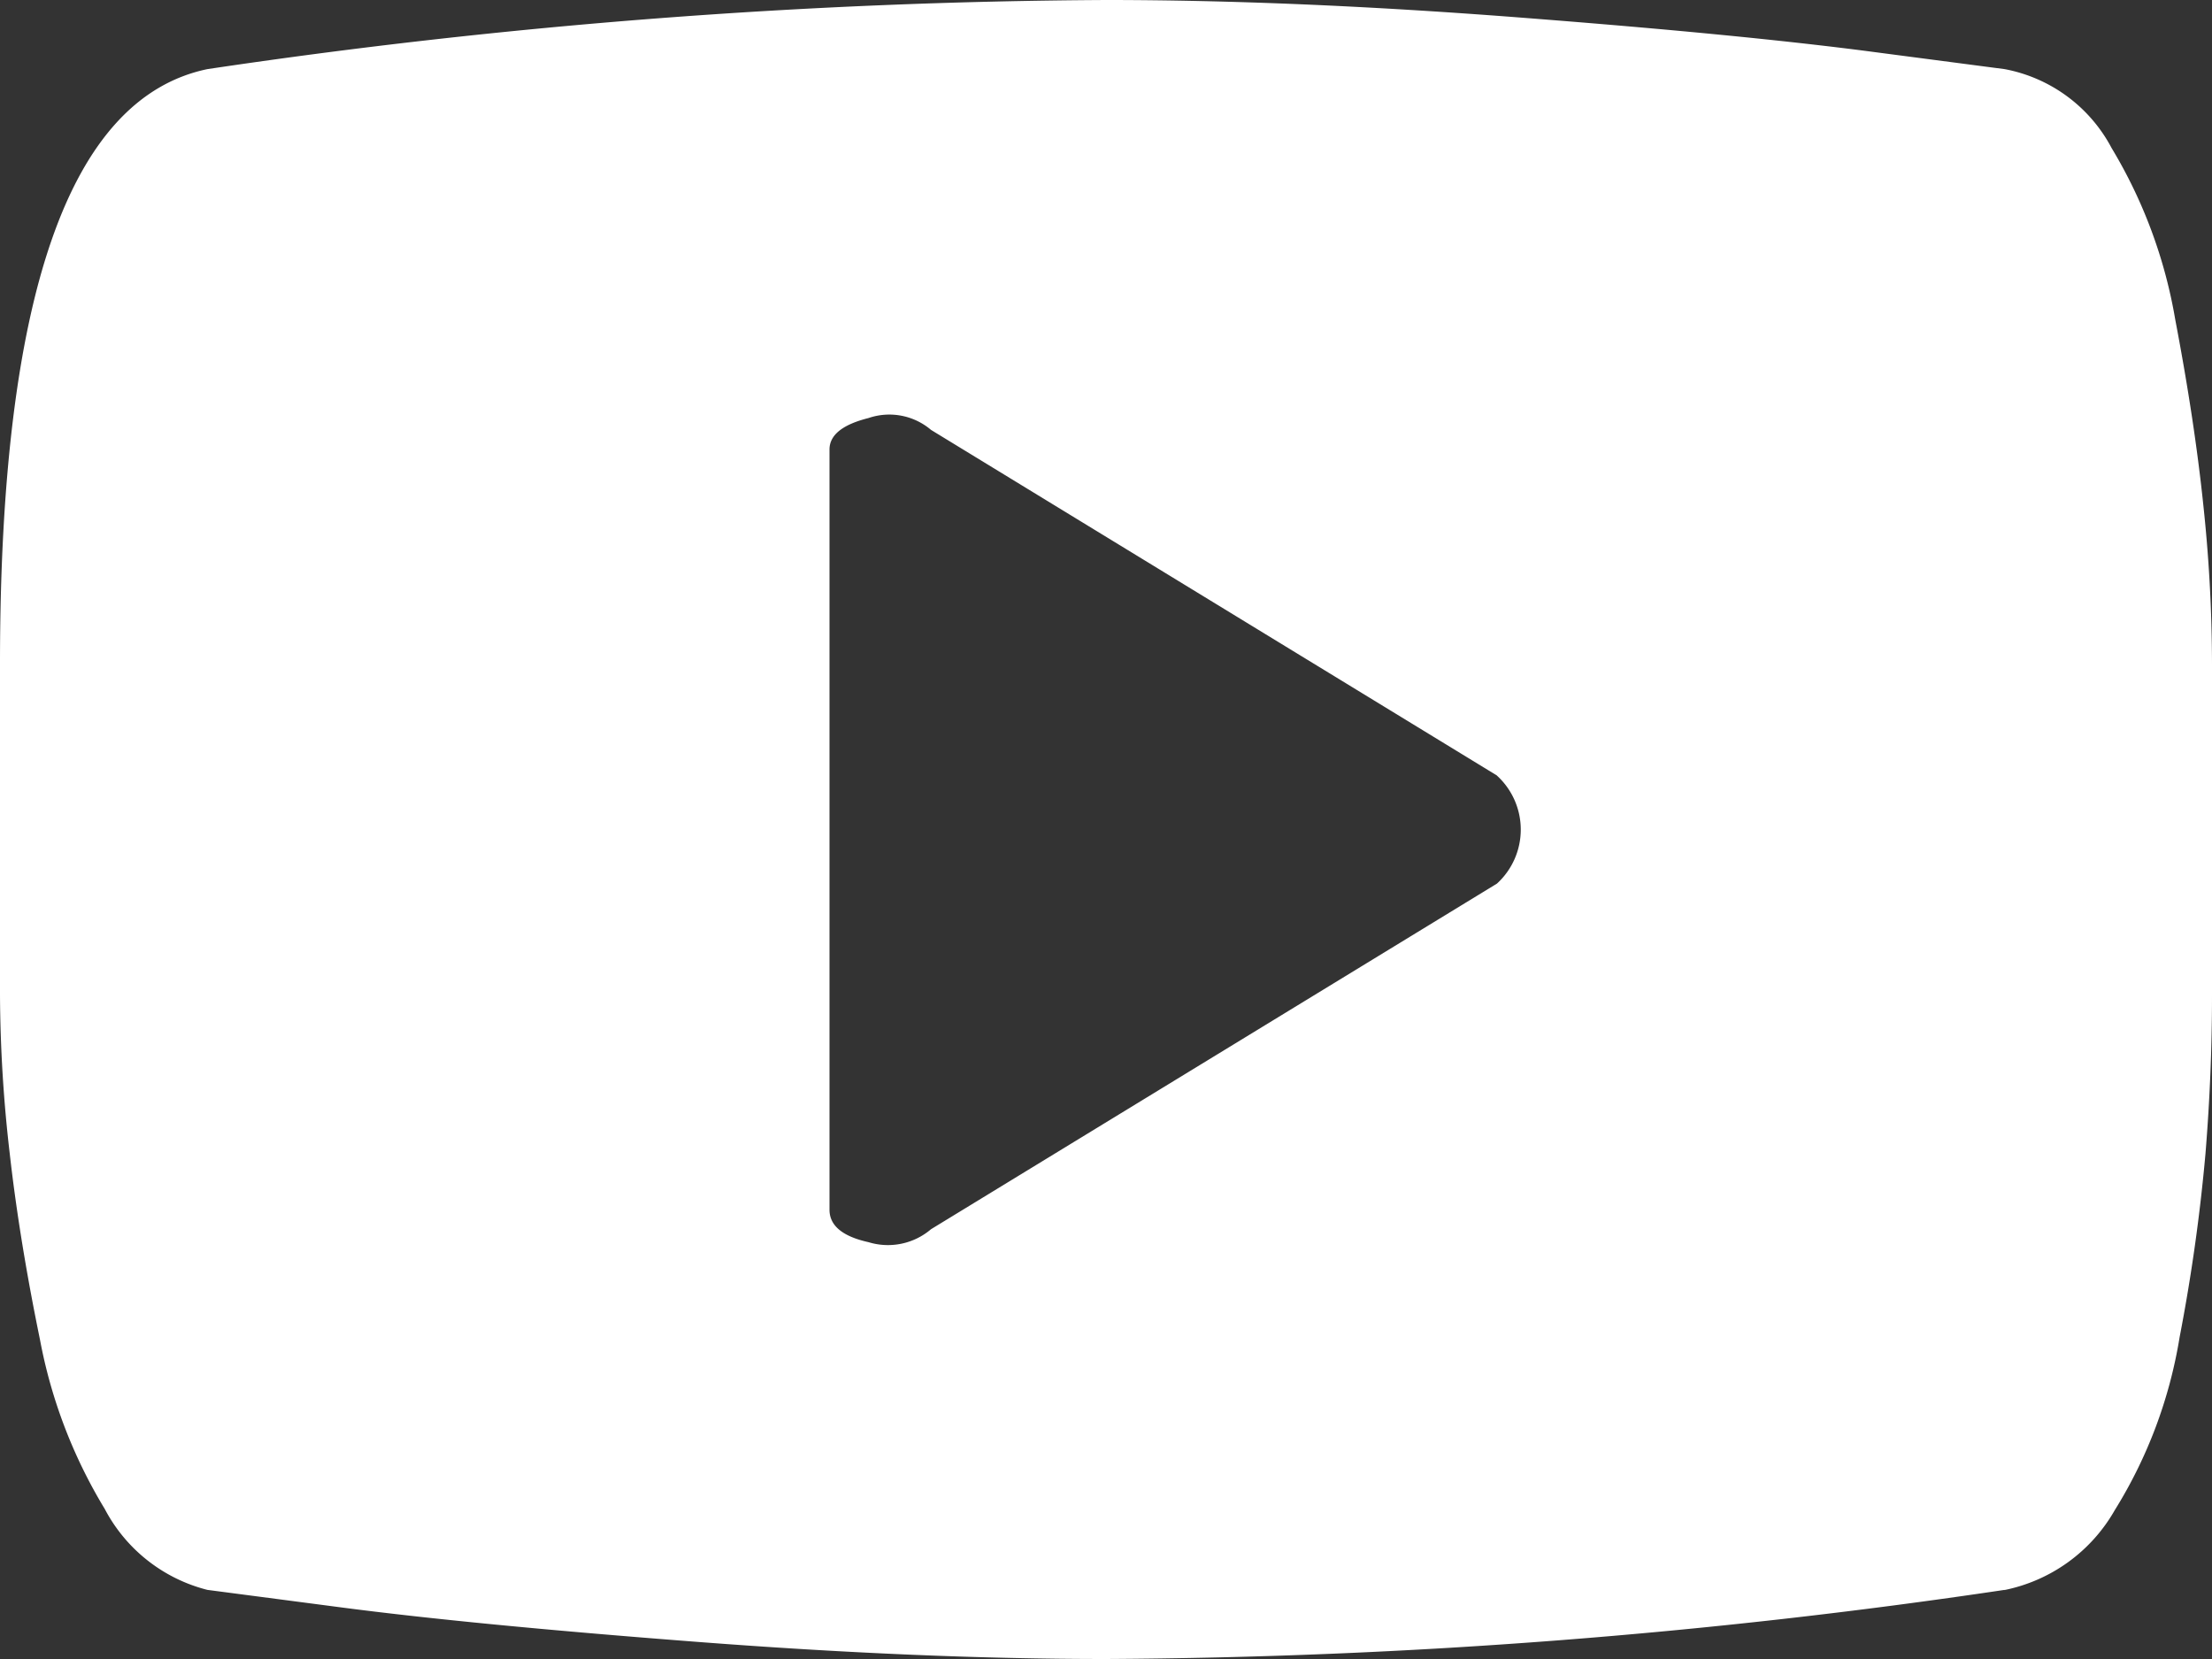 <svg xmlns="http://www.w3.org/2000/svg" width="20" height="15" viewBox="0 0 20 15">
  <rect x="0" y="0" width="20" height="15" fill="#333333" stroke="none"/>
  <path id="youtube" d="M18.125,14.375A57.125,57.125,0,0,1,10,15q-1.68,0-3.711-.156t-3.223-.313l-1.191-.156a1.45,1.45,0,0,1-.928-.732A4.569,4.569,0,0,1,.361,12.11q-.185-.9-.273-1.68A12.824,12.824,0,0,1,0,9V6Q0,1.016,1.875.625A57.125,57.125,0,0,1,10,0q1.68,0,3.711.156t3.223.313l1.191.156a1.382,1.382,0,0,1,.967.713,4.446,4.446,0,0,1,.576,1.553q.175.918.254,1.68A13.675,13.675,0,0,1,20,6V9.005q0,.7-.059,1.426a16.467,16.467,0,0,1-.234,1.66,4.245,4.245,0,0,1-.586,1.563,1.488,1.488,0,0,1-1,.723Zm-4.59-7.363L8.418,3.887a.582.582,0,0,0-.566-.107q-.351.088-.352.283v6.875q0,.215.352.293a.6.6,0,0,0,.566-.117l5.117-3.125a.661.661,0,0,0,0-.976Z" fill="#fff"/>
</svg>
